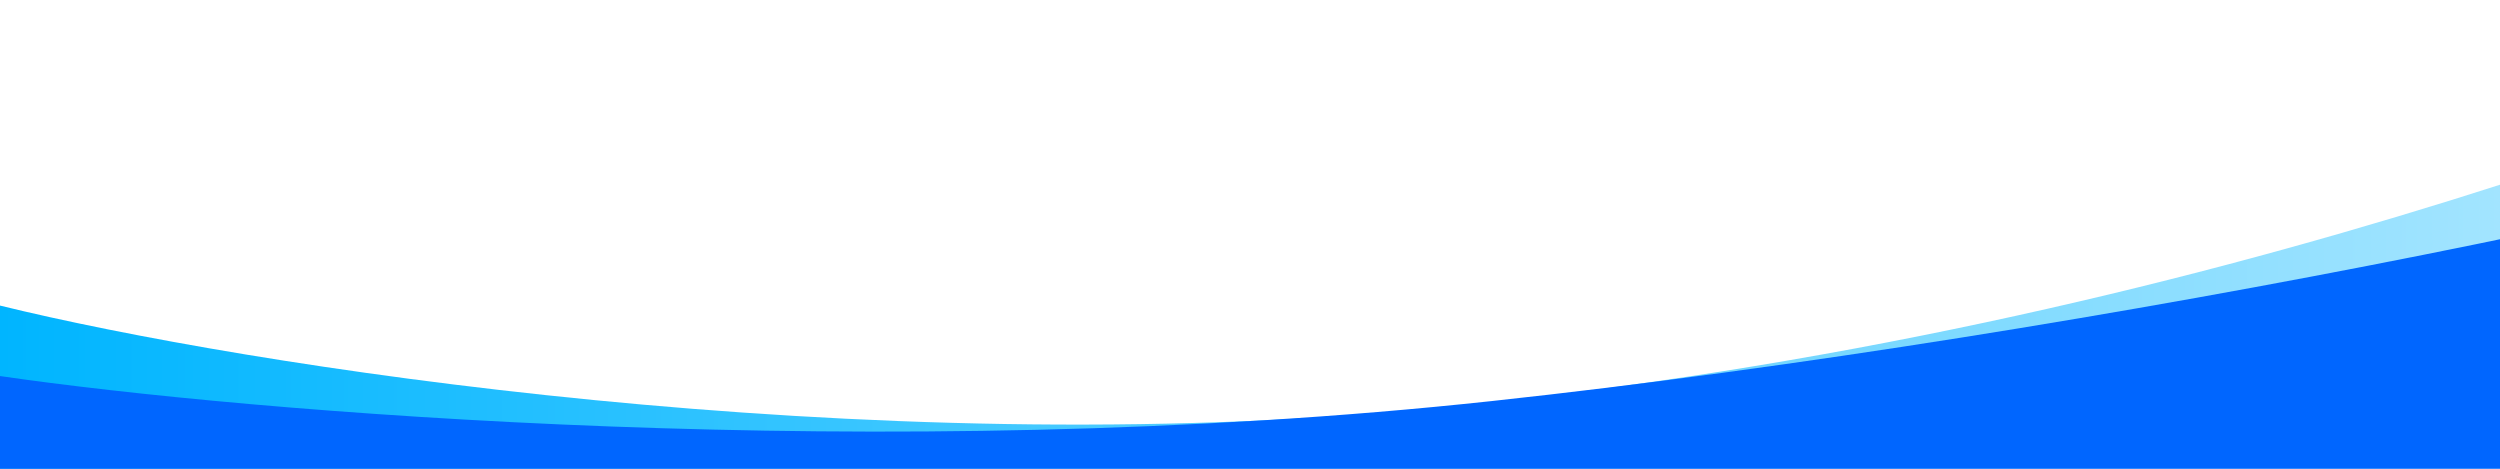 <svg width="1920" height="360" viewBox="0 0 1920 360" fill="none" xmlns="http://www.w3.org/2000/svg">
<path d="M1103.67 313.263C663.599 356.571 184.527 280.083 0 234.678V556H2395.94V-36C2148.55 63.54 1704.4 254.143 1103.67 313.263Z" fill="url(#paint0_linear_1050_16759)"/>
<path d="M1145.58 308.023C680.364 358.317 188.02 316.173 0 288.814V556H2395.94L2395.94 64.185C2172.99 139.858 1610.8 257.729 1145.58 308.023Z" fill="#0066FF"/>
<defs>
<linearGradient id="paint0_linear_1050_16759" x1="-1.34143e-05" y1="285.321" x2="2395.94" y2="285.321" gradientUnits="userSpaceOnUse">
<stop stop-color="#00B5FF"/>
<stop offset="1" stop-color="#CAF0FF"/>
</linearGradient>
</defs>
</svg>
